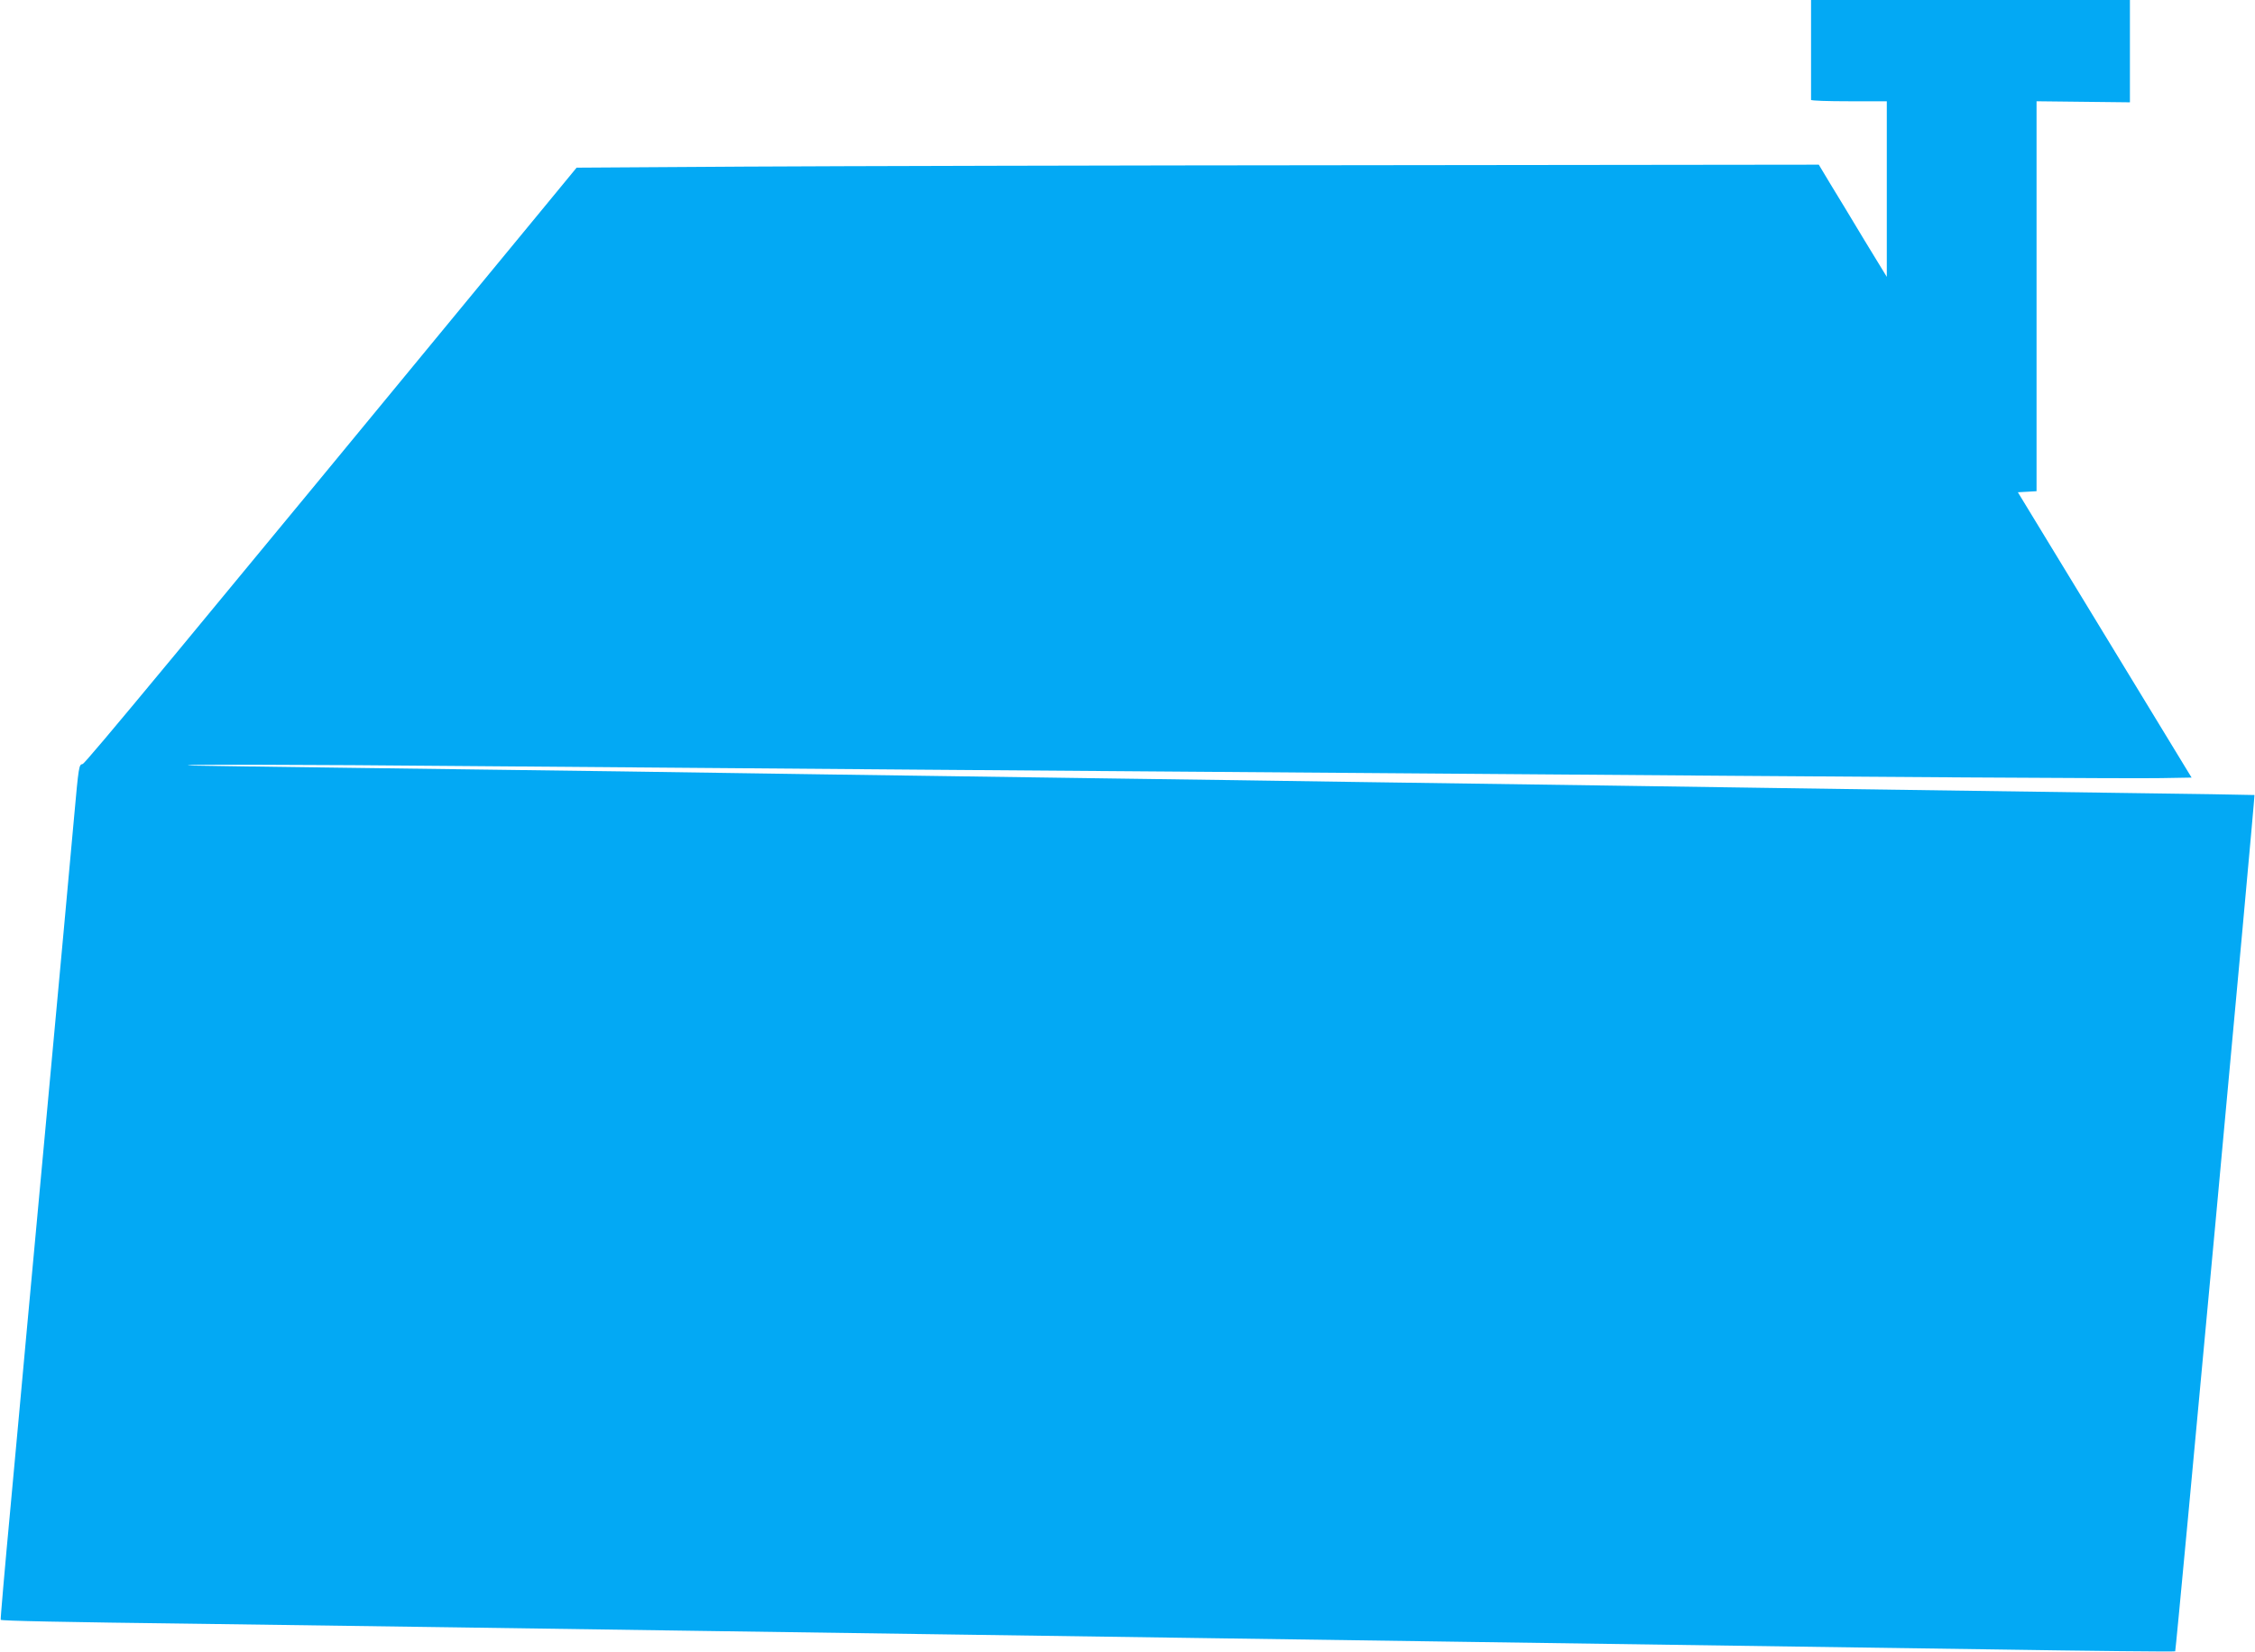 <?xml version="1.0" standalone="no"?>
<!DOCTYPE svg PUBLIC "-//W3C//DTD SVG 20010904//EN"
 "http://www.w3.org/TR/2001/REC-SVG-20010904/DTD/svg10.dtd">
<svg version="1.0" xmlns="http://www.w3.org/2000/svg"
 width="1280pt" height="938pt" viewBox="0 0 1280 938"
 preserveAspectRatio="xMidYMid meet">
<g transform="translate(0,938) scale(0.1,-0.1)"
fill="#03a9f4" stroke="none">
<path d="M10280 9100 c0 -154 0 -283 0 -287 0 -5 97 -8 215 -8 l215 0 0 -499
0 -498 -127 208 c-69 115 -156 259 -193 319 l-66 110 -2575 -3 c-1416 -1
-3002 -5 -3525 -8 l-951 -6 -195 -237 c-2068 -2511 -2594 -3147 -2609 -3149
-21 -4 -22 -7 -49 -307 -17 -187 -98 -1075 -130 -1415 -12 -133 -101 -1090
-141 -1525 -16 -181 -57 -618 -89 -969 -33 -352 -58 -642 -56 -643 6 -6 331
-13 1146 -23 421 -6 1069 -15 1440 -20 371 -5 995 -14 1385 -20 391 -6 1021
-15 1400 -20 380 -5 1007 -14 1395 -20 2639 -38 3264 -47 4529 -65 574 -9
1046 -14 1048 -11 5 4 454 4858 450 4862 -1 1 -378 7 -837 13 -459 6 -1130 16
-1490 21 -360 5 -974 14 -1365 20 -390 6 -1023 15 -1405 20 -382 6 -1010 15
-1395 20 -1291 18 -2105 30 -2770 40 -363 5 -1045 14 -1515 20 -470 6 -886 12
-925 13 -193 8 623 6 1601 -3 604 -5 1738 -14 2519 -20 781 -6 1976 -15 2655
-20 3054 -24 4237 -31 4397 -28 l173 3 -493 810 -493 810 53 3 53 3 0 1107 0
1107 265 -3 265 -3 0 291 0 290 -905 0 -905 0 0 -280z"/>
</g>
</svg>
